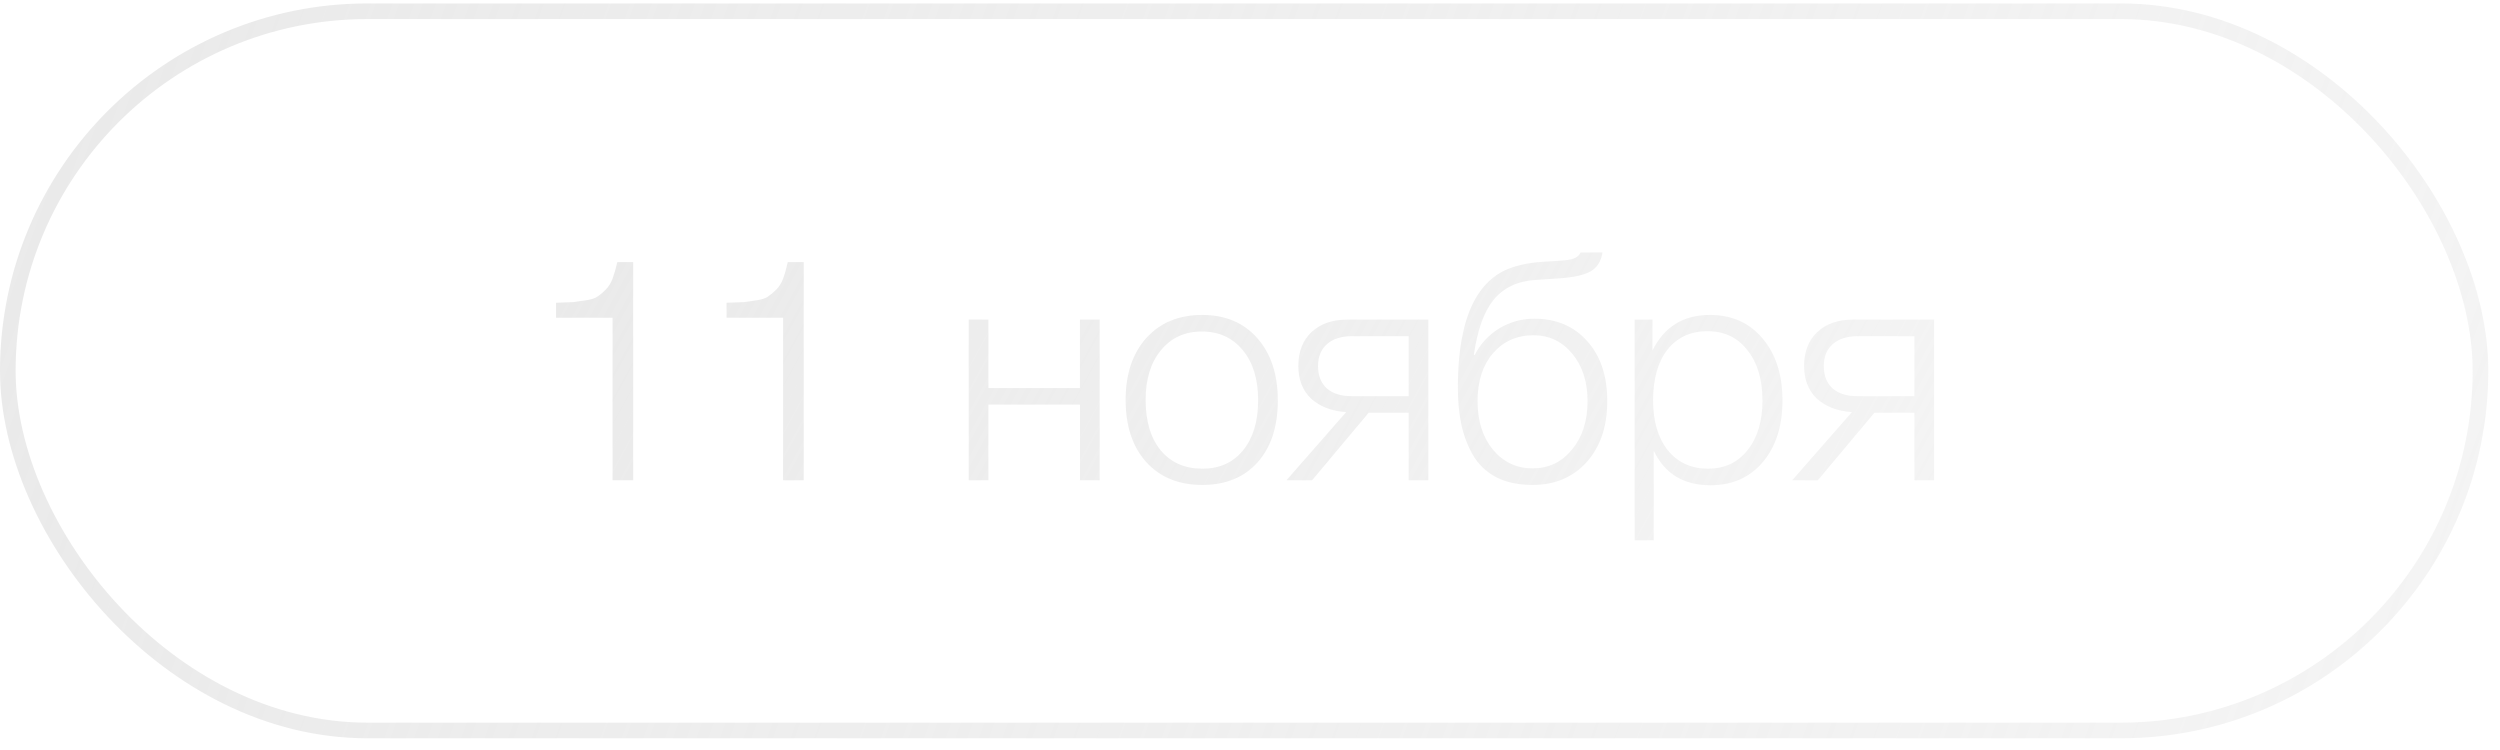<?xml version="1.0" encoding="UTF-8"?> <svg xmlns="http://www.w3.org/2000/svg" width="80" height="24" viewBox="0 0 80 24" fill="none"><rect x="0.25" y="0.36" width="79.125" height="23.015" rx="11.508" stroke="url(#paint0_linear_6508_11195)" stroke-width="0.5"></rect><path d="M20.262 8.388V15.368H19.602V10.168H17.793V9.688C18.046 9.681 18.229 9.675 18.343 9.668C18.456 9.655 18.596 9.635 18.762 9.608C18.929 9.582 19.049 9.541 19.122 9.488C19.203 9.435 19.289 9.361 19.383 9.268C19.476 9.175 19.549 9.058 19.602 8.918C19.656 8.771 19.706 8.595 19.753 8.388H20.262ZM25.719 8.388V15.368H25.059V10.168H23.249V9.688C23.503 9.681 23.686 9.675 23.799 9.668C23.913 9.655 24.052 9.635 24.219 9.608C24.386 9.582 24.506 9.541 24.579 9.488C24.659 9.435 24.746 9.361 24.839 9.268C24.933 9.175 25.006 9.058 25.059 8.918C25.113 8.771 25.163 8.595 25.209 8.388H25.719ZM35.189 15.368H34.559V12.948H31.629V15.368H30.999V10.228H31.629V12.418H34.559V10.228H35.189V15.368ZM38.47 10.078C39.21 10.078 39.797 10.325 40.23 10.818C40.67 11.312 40.89 11.978 40.89 12.818C40.89 13.652 40.673 14.312 40.24 14.798C39.807 15.278 39.217 15.518 38.47 15.518C37.723 15.518 37.127 15.275 36.68 14.788C36.24 14.295 36.02 13.632 36.02 12.798C36.02 11.972 36.24 11.312 36.68 10.818C37.127 10.325 37.723 10.078 38.47 10.078ZM39.77 11.208C39.443 10.808 39.007 10.608 38.46 10.608C37.913 10.608 37.477 10.808 37.15 11.208C36.823 11.601 36.66 12.132 36.66 12.798C36.66 13.478 36.82 14.015 37.14 14.408C37.467 14.802 37.913 14.998 38.48 14.998C39.027 14.998 39.46 14.802 39.78 14.408C40.1 14.015 40.26 13.482 40.26 12.808C40.26 12.135 40.097 11.601 39.77 11.208ZM45.707 15.368H45.077V13.208H43.797L41.987 15.368H41.167L43.077 13.188C42.61 13.155 42.237 13.011 41.957 12.758C41.683 12.498 41.547 12.148 41.547 11.708C41.547 11.255 41.687 10.895 41.967 10.628C42.253 10.361 42.633 10.228 43.107 10.228H45.707V15.368ZM45.077 10.758H43.257C42.917 10.758 42.65 10.845 42.457 11.018C42.27 11.185 42.177 11.418 42.177 11.718C42.177 12.018 42.27 12.255 42.457 12.428C42.65 12.595 42.917 12.678 43.257 12.678H45.077V10.758ZM50.792 10.918C51.219 11.392 51.432 12.031 51.432 12.838C51.432 13.645 51.212 14.295 50.772 14.788C50.332 15.275 49.756 15.518 49.042 15.518C48.589 15.518 48.199 15.435 47.872 15.268C47.552 15.095 47.306 14.858 47.132 14.558C46.959 14.252 46.836 13.925 46.762 13.578C46.689 13.225 46.652 12.835 46.652 12.408C46.652 11.082 46.866 10.088 47.292 9.428C47.519 9.082 47.796 8.828 48.122 8.668C48.449 8.508 48.862 8.412 49.362 8.378L49.842 8.348C50.096 8.335 50.272 8.308 50.372 8.268C50.472 8.228 50.542 8.165 50.582 8.078H51.282C51.229 8.371 51.099 8.575 50.892 8.688C50.692 8.802 50.359 8.875 49.892 8.908L49.132 8.958C48.552 8.998 48.106 9.211 47.792 9.598C47.486 9.978 47.276 10.565 47.162 11.358H47.192C47.366 11.011 47.622 10.732 47.962 10.518C48.309 10.305 48.689 10.198 49.102 10.198C49.802 10.198 50.366 10.438 50.792 10.918ZM50.802 12.838C50.802 12.218 50.639 11.711 50.312 11.318C49.986 10.925 49.572 10.728 49.072 10.728C48.539 10.728 48.106 10.921 47.772 11.308C47.446 11.688 47.282 12.198 47.282 12.838C47.282 13.472 47.446 13.988 47.772 14.388C48.106 14.788 48.529 14.988 49.042 14.988C49.556 14.988 49.976 14.788 50.302 14.388C50.636 13.988 50.802 13.472 50.802 12.838ZM52.879 10.228V11.218C53.252 10.458 53.866 10.078 54.719 10.078C55.419 10.078 55.979 10.328 56.399 10.828C56.826 11.328 57.039 11.992 57.039 12.818C57.039 13.632 56.829 14.288 56.409 14.788C55.989 15.281 55.432 15.528 54.739 15.528C53.872 15.528 53.266 15.158 52.919 14.418V17.288H52.309V10.228H52.879ZM55.919 11.208C55.606 10.802 55.179 10.598 54.639 10.598C54.099 10.598 53.672 10.795 53.359 11.188C53.052 11.582 52.899 12.121 52.899 12.808C52.899 13.482 53.056 14.015 53.369 14.408C53.689 14.802 54.119 14.998 54.659 14.998C55.186 14.998 55.606 14.802 55.919 14.408C56.239 14.008 56.399 13.478 56.399 12.818C56.399 12.145 56.239 11.608 55.919 11.208ZM61.891 15.368H61.261V13.208H59.981L58.171 15.368H57.351L59.261 13.188C58.794 13.155 58.421 13.011 58.141 12.758C57.868 12.498 57.731 12.148 57.731 11.708C57.731 11.255 57.871 10.895 58.151 10.628C58.438 10.361 58.818 10.228 59.291 10.228H61.891V15.368ZM61.261 10.758H59.441C59.101 10.758 58.834 10.845 58.641 11.018C58.454 11.185 58.361 11.418 58.361 11.718C58.361 12.018 58.454 12.255 58.641 12.428C58.834 12.595 59.101 12.678 59.441 12.678H61.261V10.758Z" fill="url(#paint1_linear_6508_11195)"></path><defs><linearGradient id="paint0_linear_6508_11195" x1="76.4" y1="27.659" x2="1.736" y2="0.457" gradientUnits="userSpaceOnUse"><stop stop-color="#EAEAEA" stop-opacity="0.52"></stop><stop offset="1" stop-color="#EAEAEA"></stop></linearGradient><linearGradient id="paint1_linear_6508_11195" x1="60.949" y1="18.912" x2="23.436" y2="-1.718" gradientUnits="userSpaceOnUse"><stop stop-color="#EAEAEA" stop-opacity="0.52"></stop><stop offset="1" stop-color="#EAEAEA"></stop></linearGradient></defs></svg> 